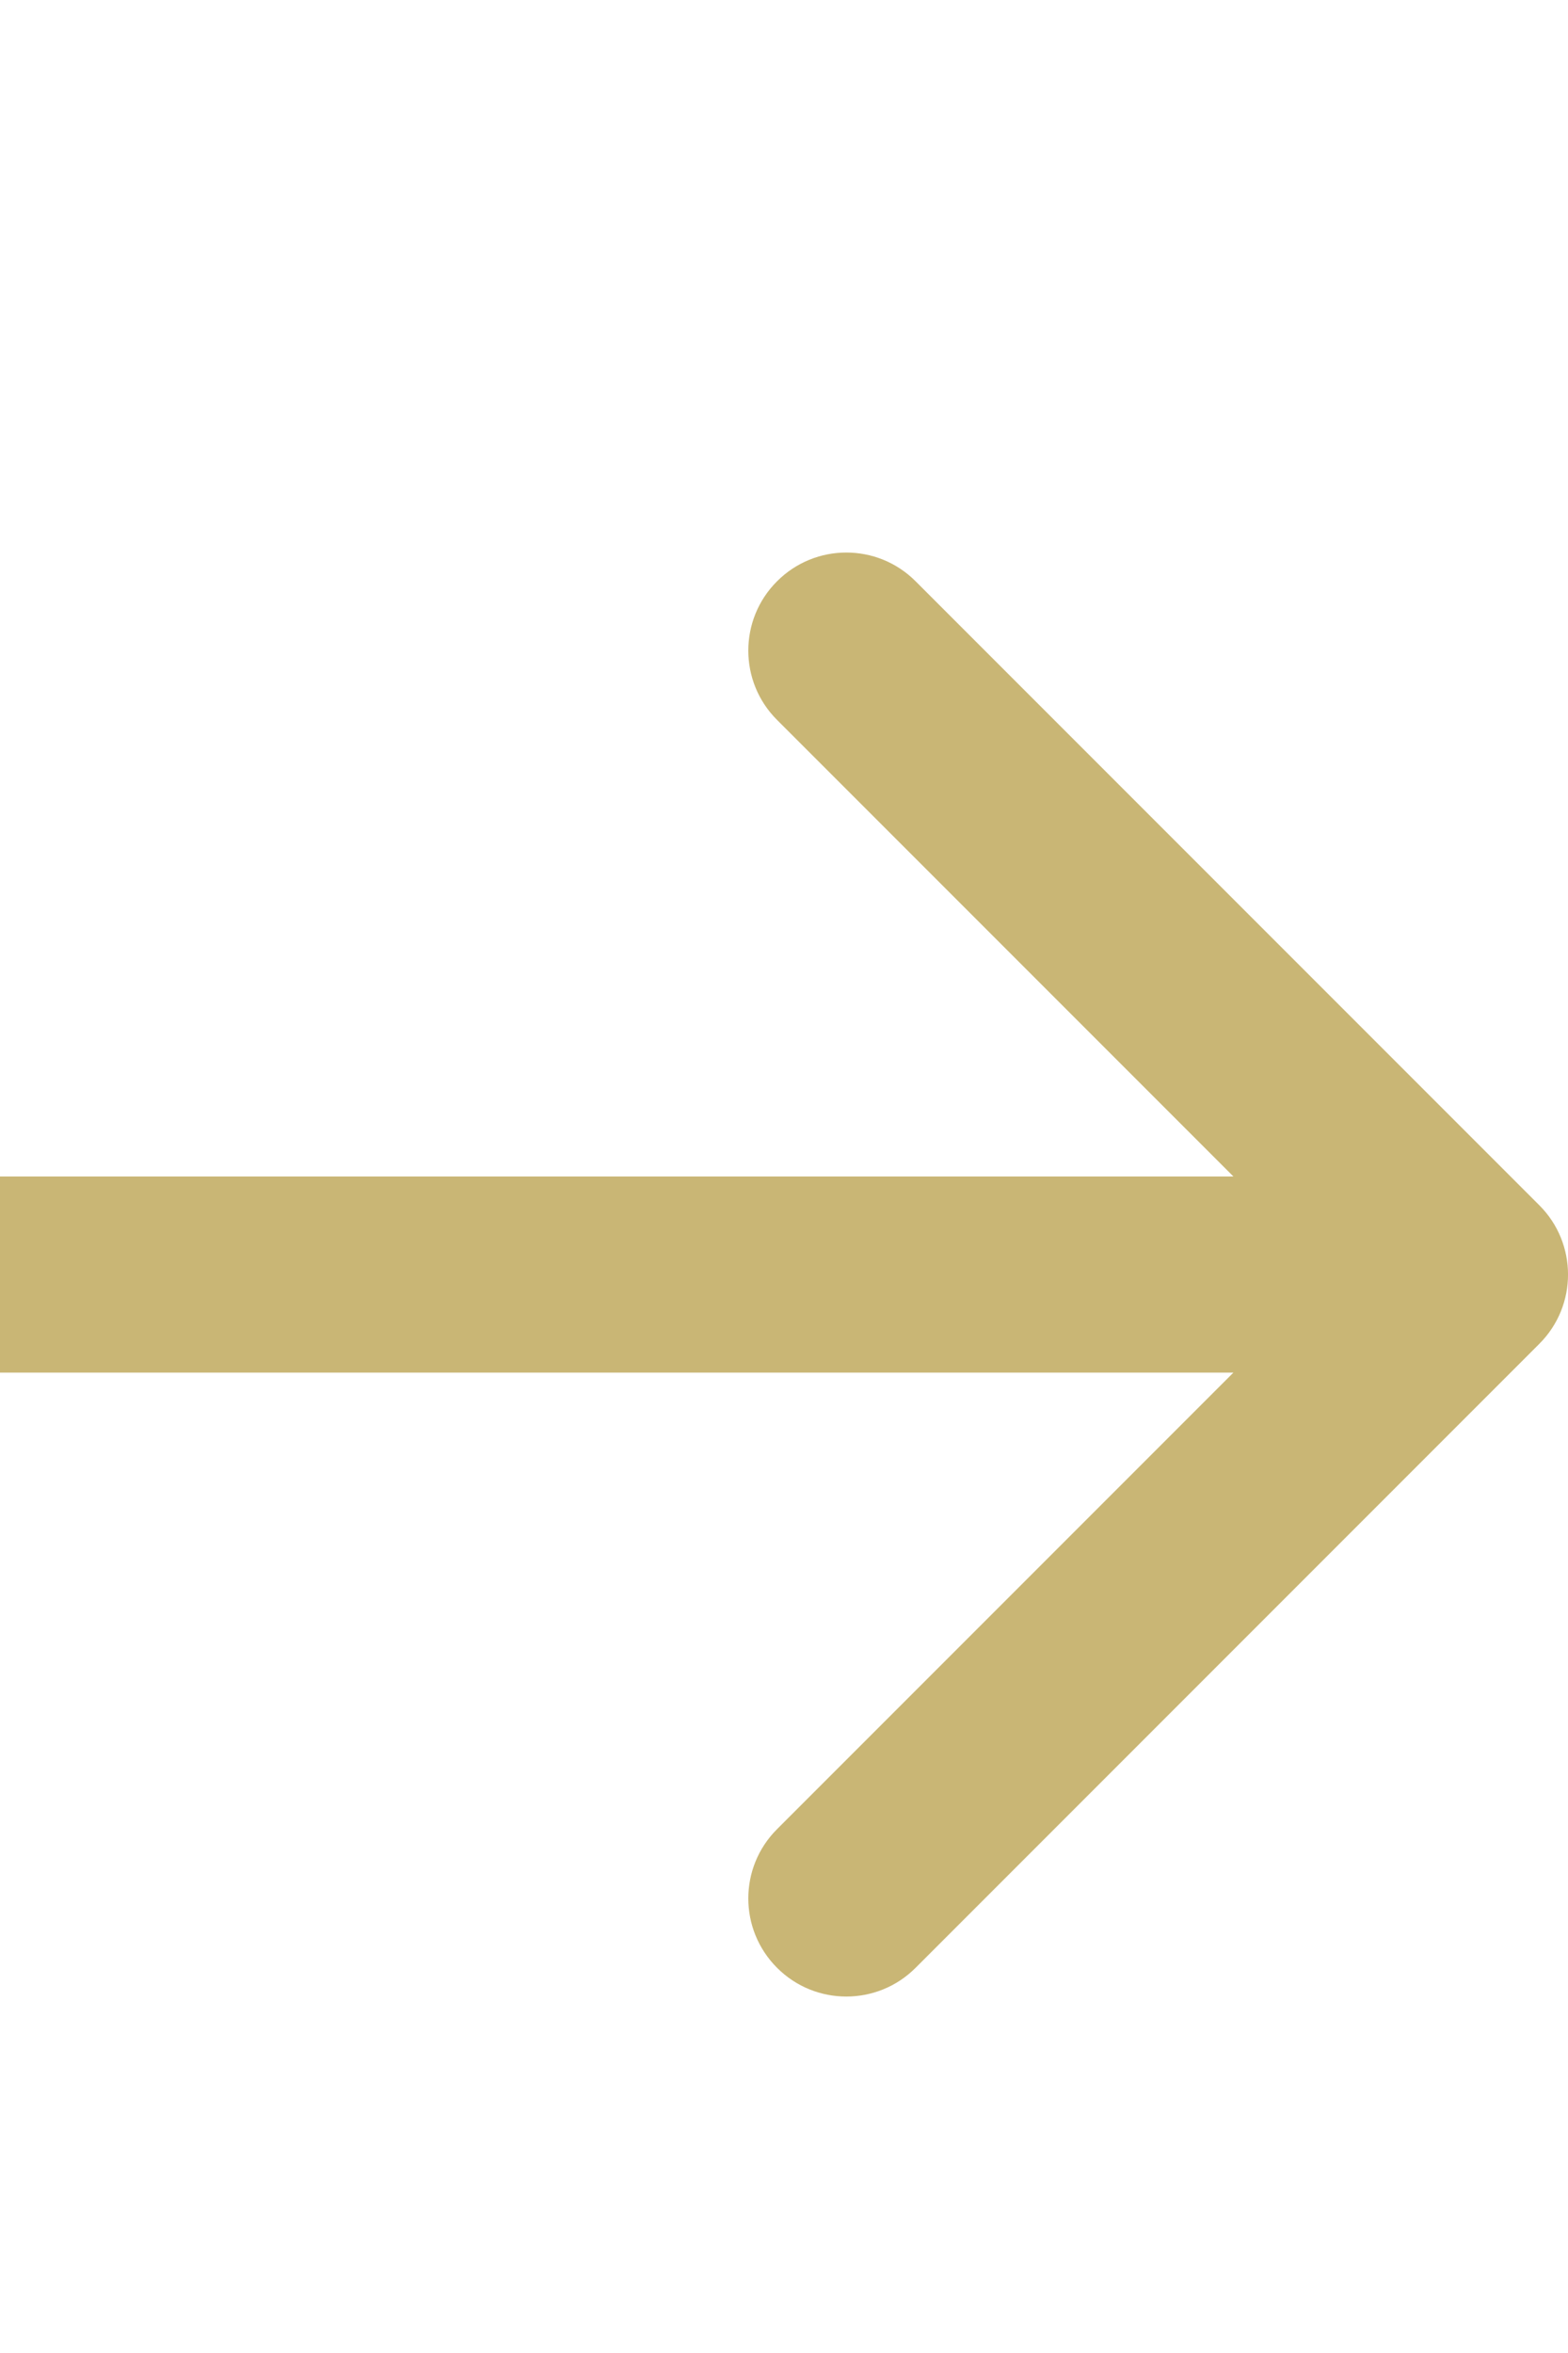 <svg width="16" height="24" viewBox="0 0 16 24" fill="none" xmlns="http://www.w3.org/2000/svg">
<path d="M15.707 13.707C16.098 13.317 16.098 12.683 15.707 12.293L9.343 5.929C8.953 5.538 8.319 5.538 7.929 5.929C7.538 6.319 7.538 6.953 7.929 7.343L13.586 13L7.929 18.657C7.538 19.047 7.538 19.68 7.929 20.071C8.319 20.462 8.953 20.462 9.343 20.071L15.707 13.707ZM0 14L15 14V12L0 12L0 14Z" fill="#C9B675"/>
</svg>
